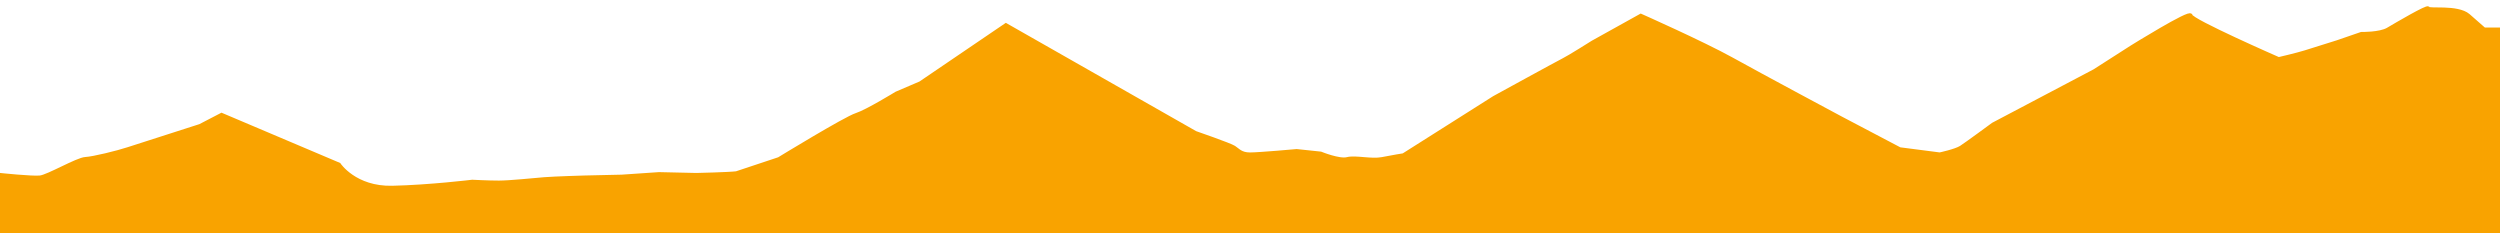 <svg width="300" height="28" viewBox="0 0 300 28" fill="none" xmlns="http://www.w3.org/2000/svg">
<path d="M299.912 3.567V28H0V21.006C0 21.006 3.842 21.413 4.808 21.311C5.774 21.209 9.287 19.14 10.253 19.09C11.219 19.039 14.095 18.328 15.369 17.909C16.642 17.503 24.019 15.13 24.019 15.13L26.588 13.797L40.662 19.762C40.662 19.762 42.572 22.644 47.073 22.542C51.551 22.441 56.667 21.819 56.667 21.819C56.667 21.819 58.577 21.92 59.873 21.92C61.168 21.92 64.044 21.616 65.318 21.514C66.591 21.413 70.126 21.311 70.126 21.311L74.605 21.209L79.084 20.905L83.563 21.006C83.563 21.006 87.471 20.918 88.371 20.803L93.487 19.102C93.487 19.102 101.478 14.216 102.774 13.81C104.047 13.403 107.582 11.233 107.582 11.233L110.458 10.002L120.711 3.034L143.435 15.967C143.435 15.967 147.585 17.402 148.068 17.719C148.551 18.024 148.88 18.544 150 18.544C151.12 18.544 155.599 18.138 155.599 18.138L158.475 18.442C158.475 18.442 160.714 19.356 161.68 19.102C162.646 18.849 164.557 19.356 165.852 19.102C167.125 18.849 168.421 18.645 168.421 18.645L179.311 11.753C179.311 11.753 186.995 7.539 187.632 7.222C188.268 6.918 191.145 5.102 191.145 5.102L196.897 1.904C196.897 1.904 204.252 5.166 207.787 7.121C211.3 9.075 220.916 14.216 220.916 14.216L227.964 17.922L232.772 18.544C232.772 18.544 234.682 18.138 235.341 17.719C235.978 17.313 239.183 14.952 239.183 14.952L251.347 8.542L255.826 5.674C255.826 5.674 262.873 1.295 262.873 1.891C262.873 2.488 273.434 7.108 273.434 7.108C273.434 7.108 275.673 6.587 276.639 6.283C277.605 5.978 280.482 5.077 280.482 5.077L283.358 4.087C283.358 4.087 285.597 4.125 286.563 3.554C287.529 2.983 291.371 0.723 291.371 1.028C291.371 1.333 294.884 0.774 296.18 1.879C297.453 2.983 298.09 3.554 298.09 3.554H300L299.912 3.567Z" fill="#F9A300" stroke="#F9A300" stroke-width="0.5"/>
</svg>
